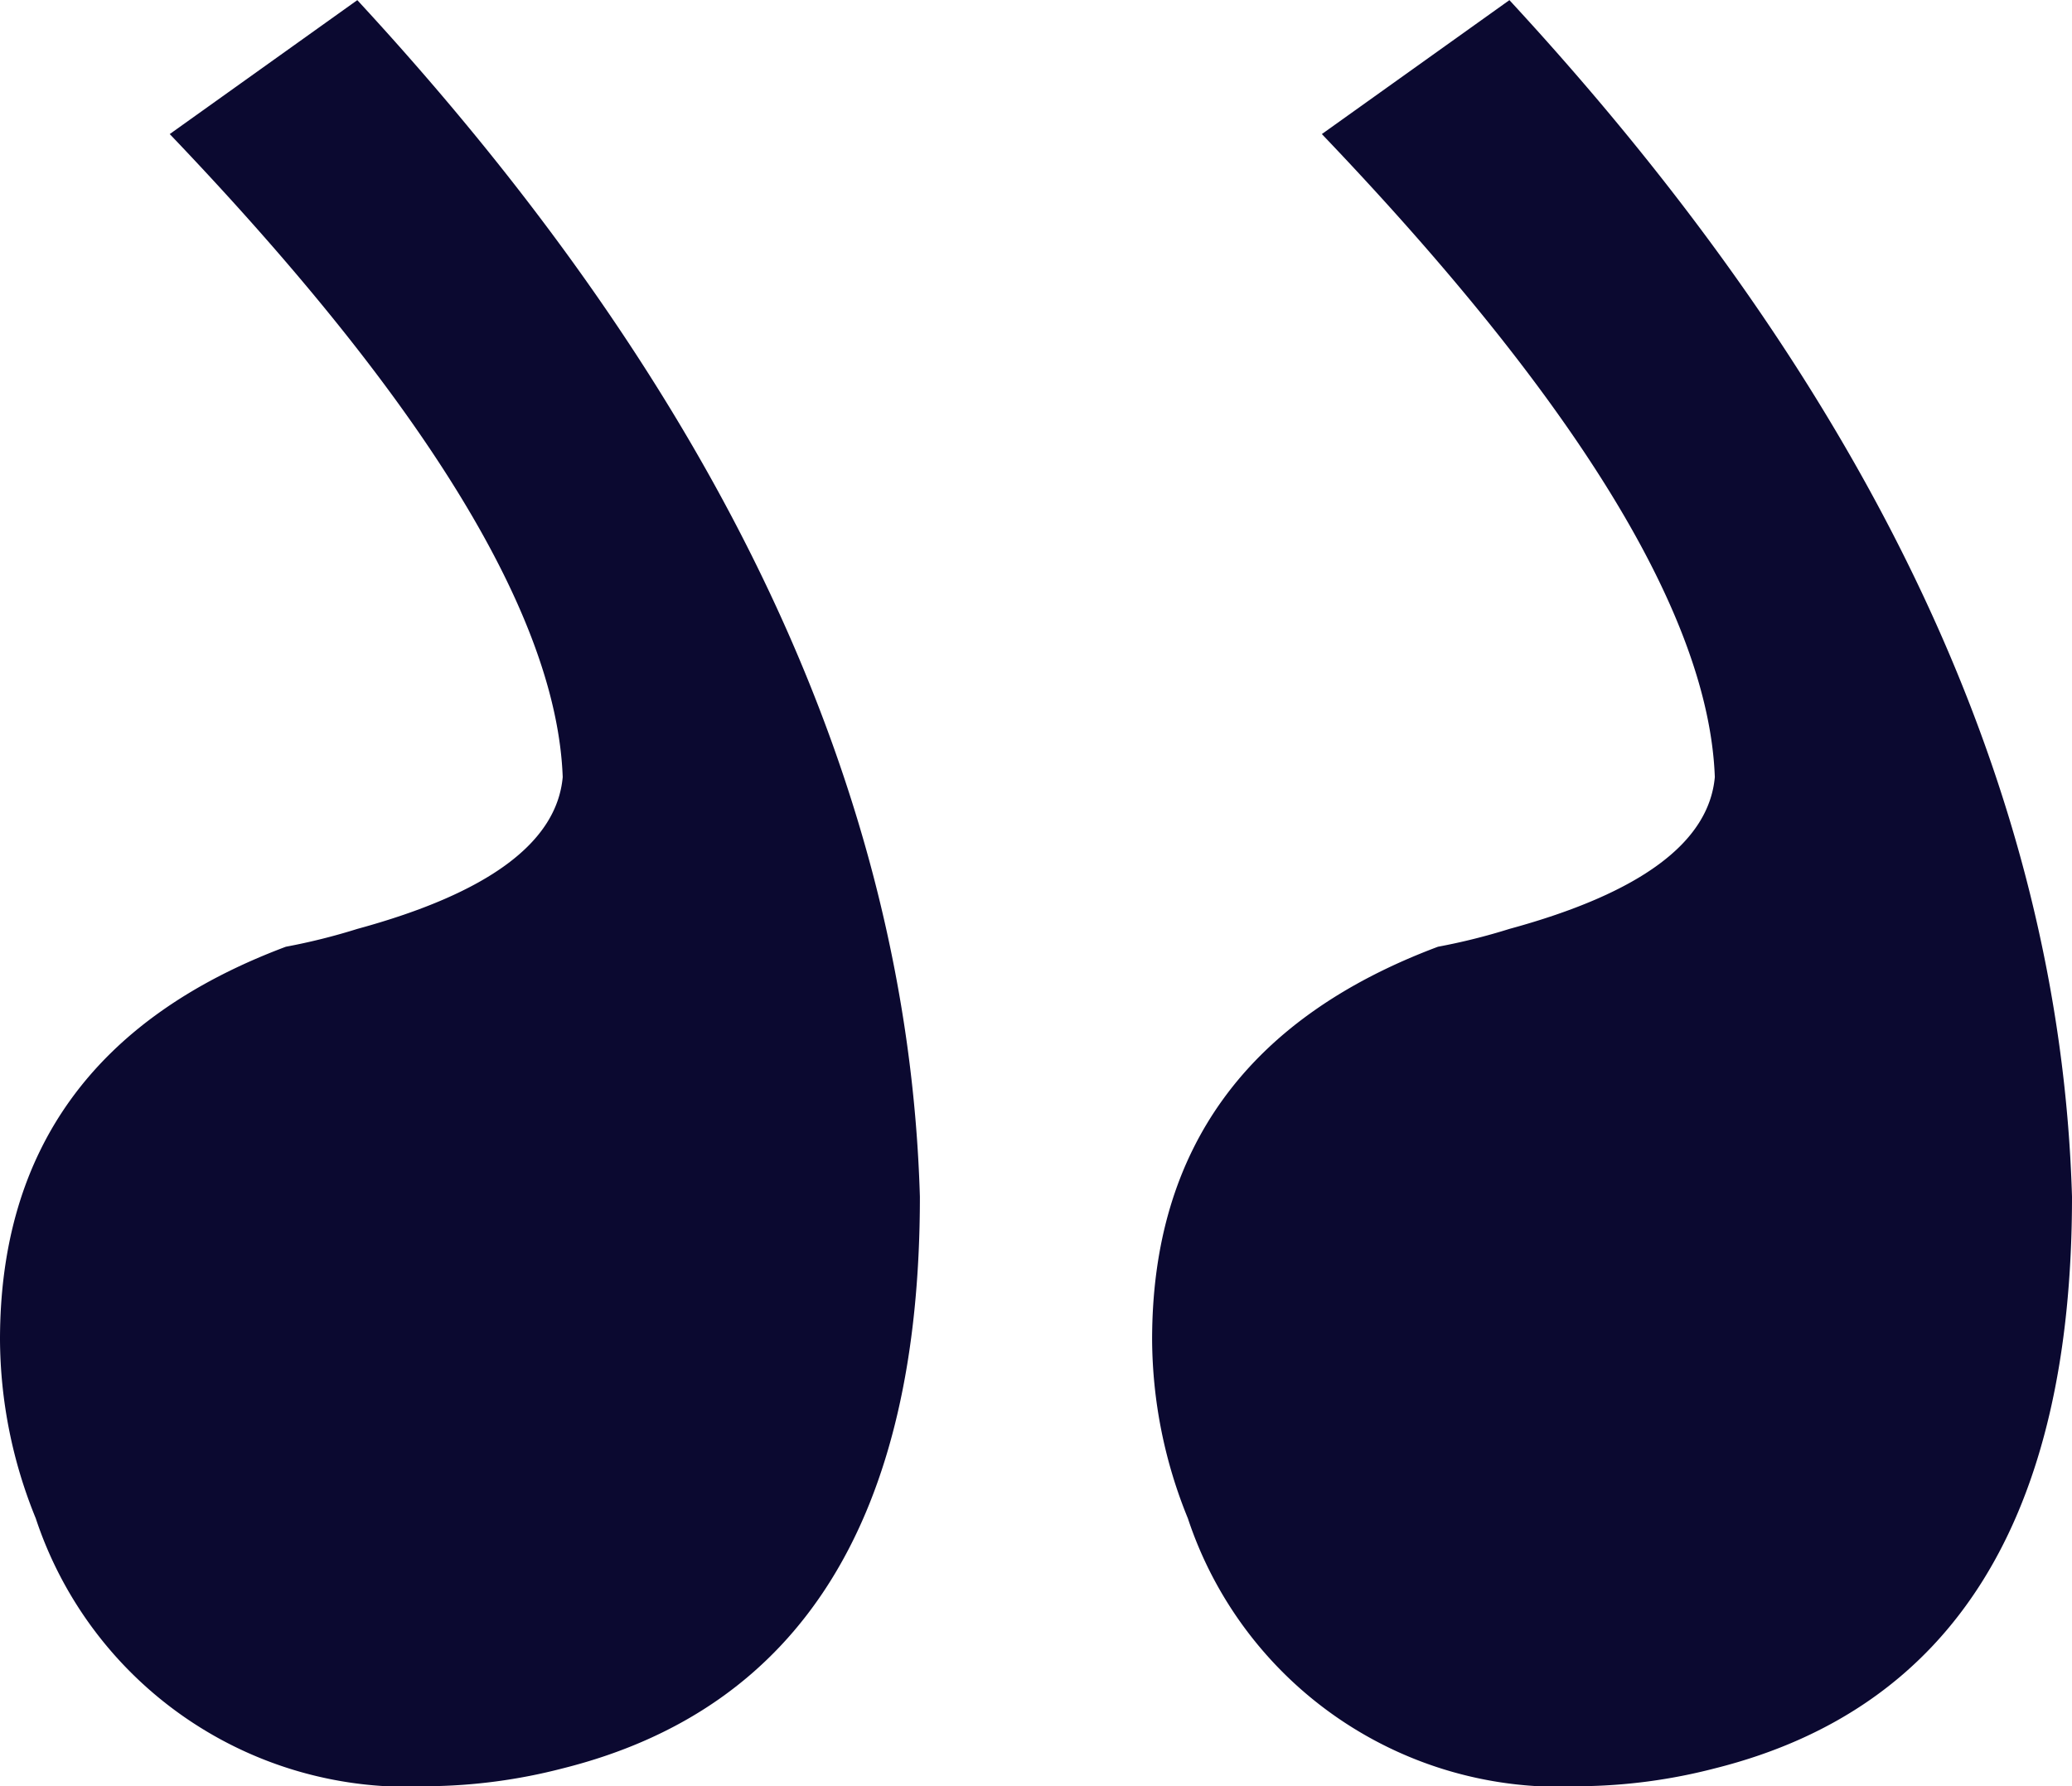 <svg xmlns="http://www.w3.org/2000/svg" width="30.444" height="26.245" viewBox="0 0 30.444 26.245"><path id="Path_1649" data-name="Path 1649" d="M38.784-138.49q0,7.086-5.249,8.4a8.139,8.139,0,0,1-1.968.262,5.752,5.752,0,0,1-5.774-3.937,7.021,7.021,0,0,1-.525-2.624q0-4.2,4.2-5.774a9.085,9.085,0,0,0,1.05-.262q2.887-.787,3.018-2.231-.131-3.543-5.774-9.448l2.756-1.968Q38.521-147.413,38.784-138.49Zm-16.928,0q0,7.086-5.249,8.4a8.139,8.139,0,0,1-1.968.262,5.752,5.752,0,0,1-5.774-3.937,7.021,7.021,0,0,1-.525-2.624q0-4.2,4.2-5.774a9.085,9.085,0,0,0,1.05-.262q2.887-.787,3.018-2.231-.131-3.543-5.774-9.448l2.756-1.968Q21.593-147.413,21.856-138.49Z" transform="translate(-8.34 156.074)" fill="#0b0930"></path></svg>